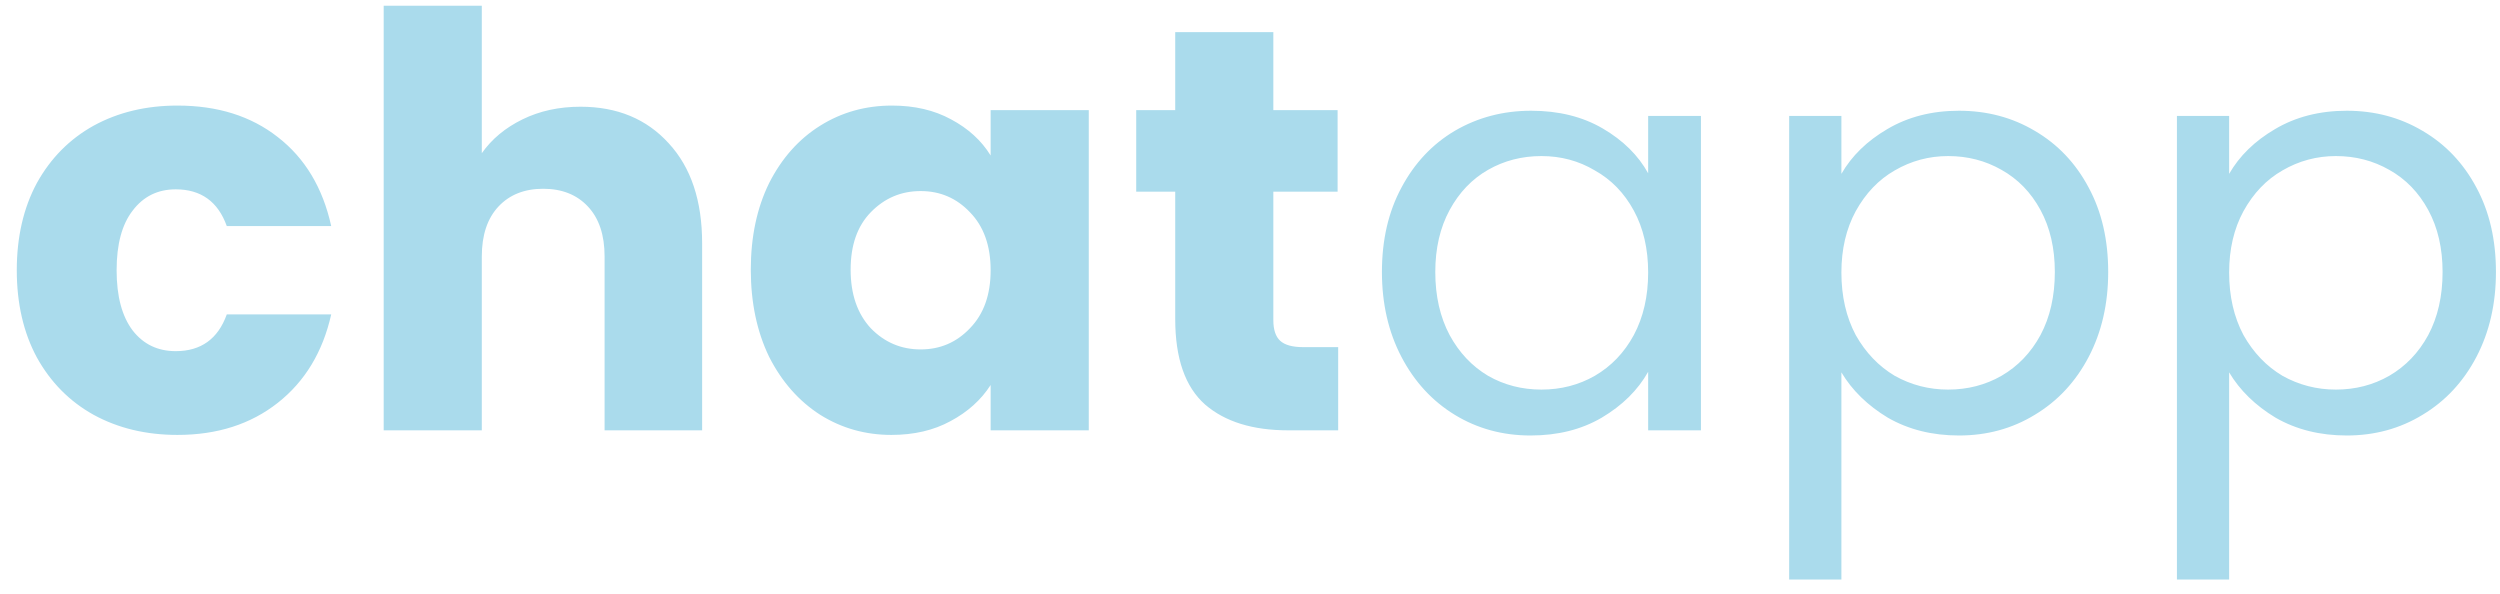 <svg width="122" height="29" viewBox="0 0 122 29" fill="none" xmlns="http://www.w3.org/2000/svg">
<path d="M0.819 13.188C0.819 11.564 1.146 10.145 1.799 8.932C2.471 7.719 3.395 6.785 4.571 6.132C5.766 5.479 7.128 5.152 8.659 5.152C10.619 5.152 12.252 5.665 13.559 6.692C14.884 7.719 15.752 9.165 16.163 11.032H11.067C10.638 9.837 9.807 9.24 8.575 9.24C7.698 9.24 6.998 9.585 6.475 10.276C5.952 10.948 5.691 11.919 5.691 13.188C5.691 14.457 5.952 15.437 6.475 16.128C6.998 16.8 7.698 17.136 8.575 17.136C9.807 17.136 10.638 16.539 11.067 15.344H16.163C15.752 17.173 14.884 18.611 13.559 19.656C12.234 20.701 10.601 21.224 8.659 21.224C7.128 21.224 5.766 20.897 4.571 20.244C3.395 19.591 2.471 18.657 1.799 17.444C1.146 16.231 0.819 14.812 0.819 13.188ZM28.328 5.208C30.12 5.208 31.558 5.805 32.64 7C33.723 8.176 34.264 9.8 34.264 11.872V21H29.504V12.516C29.504 11.471 29.234 10.659 28.692 10.08C28.151 9.501 27.423 9.212 26.508 9.212C25.594 9.212 24.866 9.501 24.324 10.08C23.783 10.659 23.512 11.471 23.512 12.516V21H18.724V0.28H23.512V7.476C23.998 6.785 24.66 6.235 25.5 5.824C26.34 5.413 27.283 5.208 28.328 5.208ZM36.639 13.16C36.639 11.555 36.938 10.145 37.535 8.932C38.151 7.719 38.982 6.785 40.028 6.132C41.073 5.479 42.239 5.152 43.528 5.152C44.629 5.152 45.59 5.376 46.411 5.824C47.252 6.272 47.895 6.86 48.343 7.588V5.376H53.132V21H48.343V18.788C47.877 19.516 47.224 20.104 46.383 20.552C45.562 21 44.601 21.224 43.499 21.224C42.23 21.224 41.073 20.897 40.028 20.244C38.982 19.572 38.151 18.629 37.535 17.416C36.938 16.184 36.639 14.765 36.639 13.16ZM48.343 13.188C48.343 11.993 48.008 11.051 47.336 10.36C46.682 9.669 45.88 9.324 44.928 9.324C43.975 9.324 43.163 9.669 42.492 10.36C41.838 11.032 41.511 11.965 41.511 13.16C41.511 14.355 41.838 15.307 42.492 16.016C43.163 16.707 43.975 17.052 44.928 17.052C45.88 17.052 46.682 16.707 47.336 16.016C48.008 15.325 48.343 14.383 48.343 13.188ZM65.303 16.94V21H62.867C61.131 21 59.778 20.58 58.807 19.74C57.837 18.881 57.351 17.491 57.351 15.568V9.352H55.447V5.376H57.351V1.568H62.139V5.376H65.275V9.352H62.139V15.624C62.139 16.091 62.251 16.427 62.475 16.632C62.699 16.837 63.073 16.94 63.595 16.94H65.303ZM67.438 13.272C67.438 11.704 67.756 10.332 68.39 9.156C69.025 7.961 69.893 7.037 70.994 6.384C72.114 5.731 73.356 5.404 74.718 5.404C76.062 5.404 77.229 5.693 78.218 6.272C79.208 6.851 79.945 7.579 80.43 8.456V5.656H83.006V21H80.43V18.144C79.926 19.04 79.17 19.787 78.162 20.384C77.173 20.963 76.016 21.252 74.69 21.252C73.328 21.252 72.096 20.916 70.994 20.244C69.893 19.572 69.025 18.629 68.39 17.416C67.756 16.203 67.438 14.821 67.438 13.272ZM80.43 13.3C80.43 12.143 80.197 11.135 79.73 10.276C79.264 9.417 78.629 8.764 77.826 8.316C77.042 7.849 76.174 7.616 75.222 7.616C74.27 7.616 73.402 7.84 72.618 8.288C71.834 8.736 71.209 9.389 70.742 10.248C70.276 11.107 70.042 12.115 70.042 13.272C70.042 14.448 70.276 15.475 70.742 16.352C71.209 17.211 71.834 17.873 72.618 18.34C73.402 18.788 74.27 19.012 75.222 19.012C76.174 19.012 77.042 18.788 77.826 18.34C78.629 17.873 79.264 17.211 79.73 16.352C80.197 15.475 80.43 14.457 80.43 13.3ZM89.86 8.484C90.364 7.607 91.111 6.879 92.1 6.3C93.108 5.703 94.275 5.404 95.6 5.404C96.963 5.404 98.195 5.731 99.296 6.384C100.416 7.037 101.294 7.961 101.928 9.156C102.563 10.332 102.88 11.704 102.88 13.272C102.88 14.821 102.563 16.203 101.928 17.416C101.294 18.629 100.416 19.572 99.296 20.244C98.195 20.916 96.963 21.252 95.6 21.252C94.294 21.252 93.136 20.963 92.128 20.384C91.139 19.787 90.383 19.049 89.86 18.172V28.28H87.312V5.656H89.86V8.484ZM100.276 13.272C100.276 12.115 100.043 11.107 99.576 10.248C99.11 9.389 98.475 8.736 97.672 8.288C96.888 7.84 96.02 7.616 95.068 7.616C94.135 7.616 93.267 7.849 92.464 8.316C91.68 8.764 91.046 9.427 90.56 10.304C90.094 11.163 89.86 12.161 89.86 13.3C89.86 14.457 90.094 15.475 90.56 16.352C91.046 17.211 91.68 17.873 92.464 18.34C93.267 18.788 94.135 19.012 95.068 19.012C96.02 19.012 96.888 18.788 97.672 18.34C98.475 17.873 99.11 17.211 99.576 16.352C100.043 15.475 100.276 14.448 100.276 13.272ZM108.782 8.484C109.286 7.607 110.033 6.879 111.022 6.3C112.03 5.703 113.197 5.404 114.522 5.404C115.885 5.404 117.117 5.731 118.218 6.384C119.338 7.037 120.215 7.961 120.85 9.156C121.485 10.332 121.802 11.704 121.802 13.272C121.802 14.821 121.485 16.203 120.85 17.416C120.215 18.629 119.338 19.572 118.218 20.244C117.117 20.916 115.885 21.252 114.522 21.252C113.215 21.252 112.058 20.963 111.05 20.384C110.061 19.787 109.305 19.049 108.782 18.172V28.28H106.234V5.656H108.782V8.484ZM119.198 13.272C119.198 12.115 118.965 11.107 118.498 10.248C118.031 9.389 117.397 8.736 116.594 8.288C115.81 7.84 114.942 7.616 113.99 7.616C113.057 7.616 112.189 7.849 111.386 8.316C110.602 8.764 109.967 9.427 109.482 10.304C109.015 11.163 108.782 12.161 108.782 13.3C108.782 14.457 109.015 15.475 109.482 16.352C109.967 17.211 110.602 17.873 111.386 18.34C112.189 18.788 113.057 19.012 113.99 19.012C114.942 19.012 115.81 18.788 116.594 18.34C117.397 17.873 118.031 17.211 118.498 16.352C118.965 15.475 119.198 14.448 119.198 13.272Z" fill="#AADBEC"/>
</svg>
